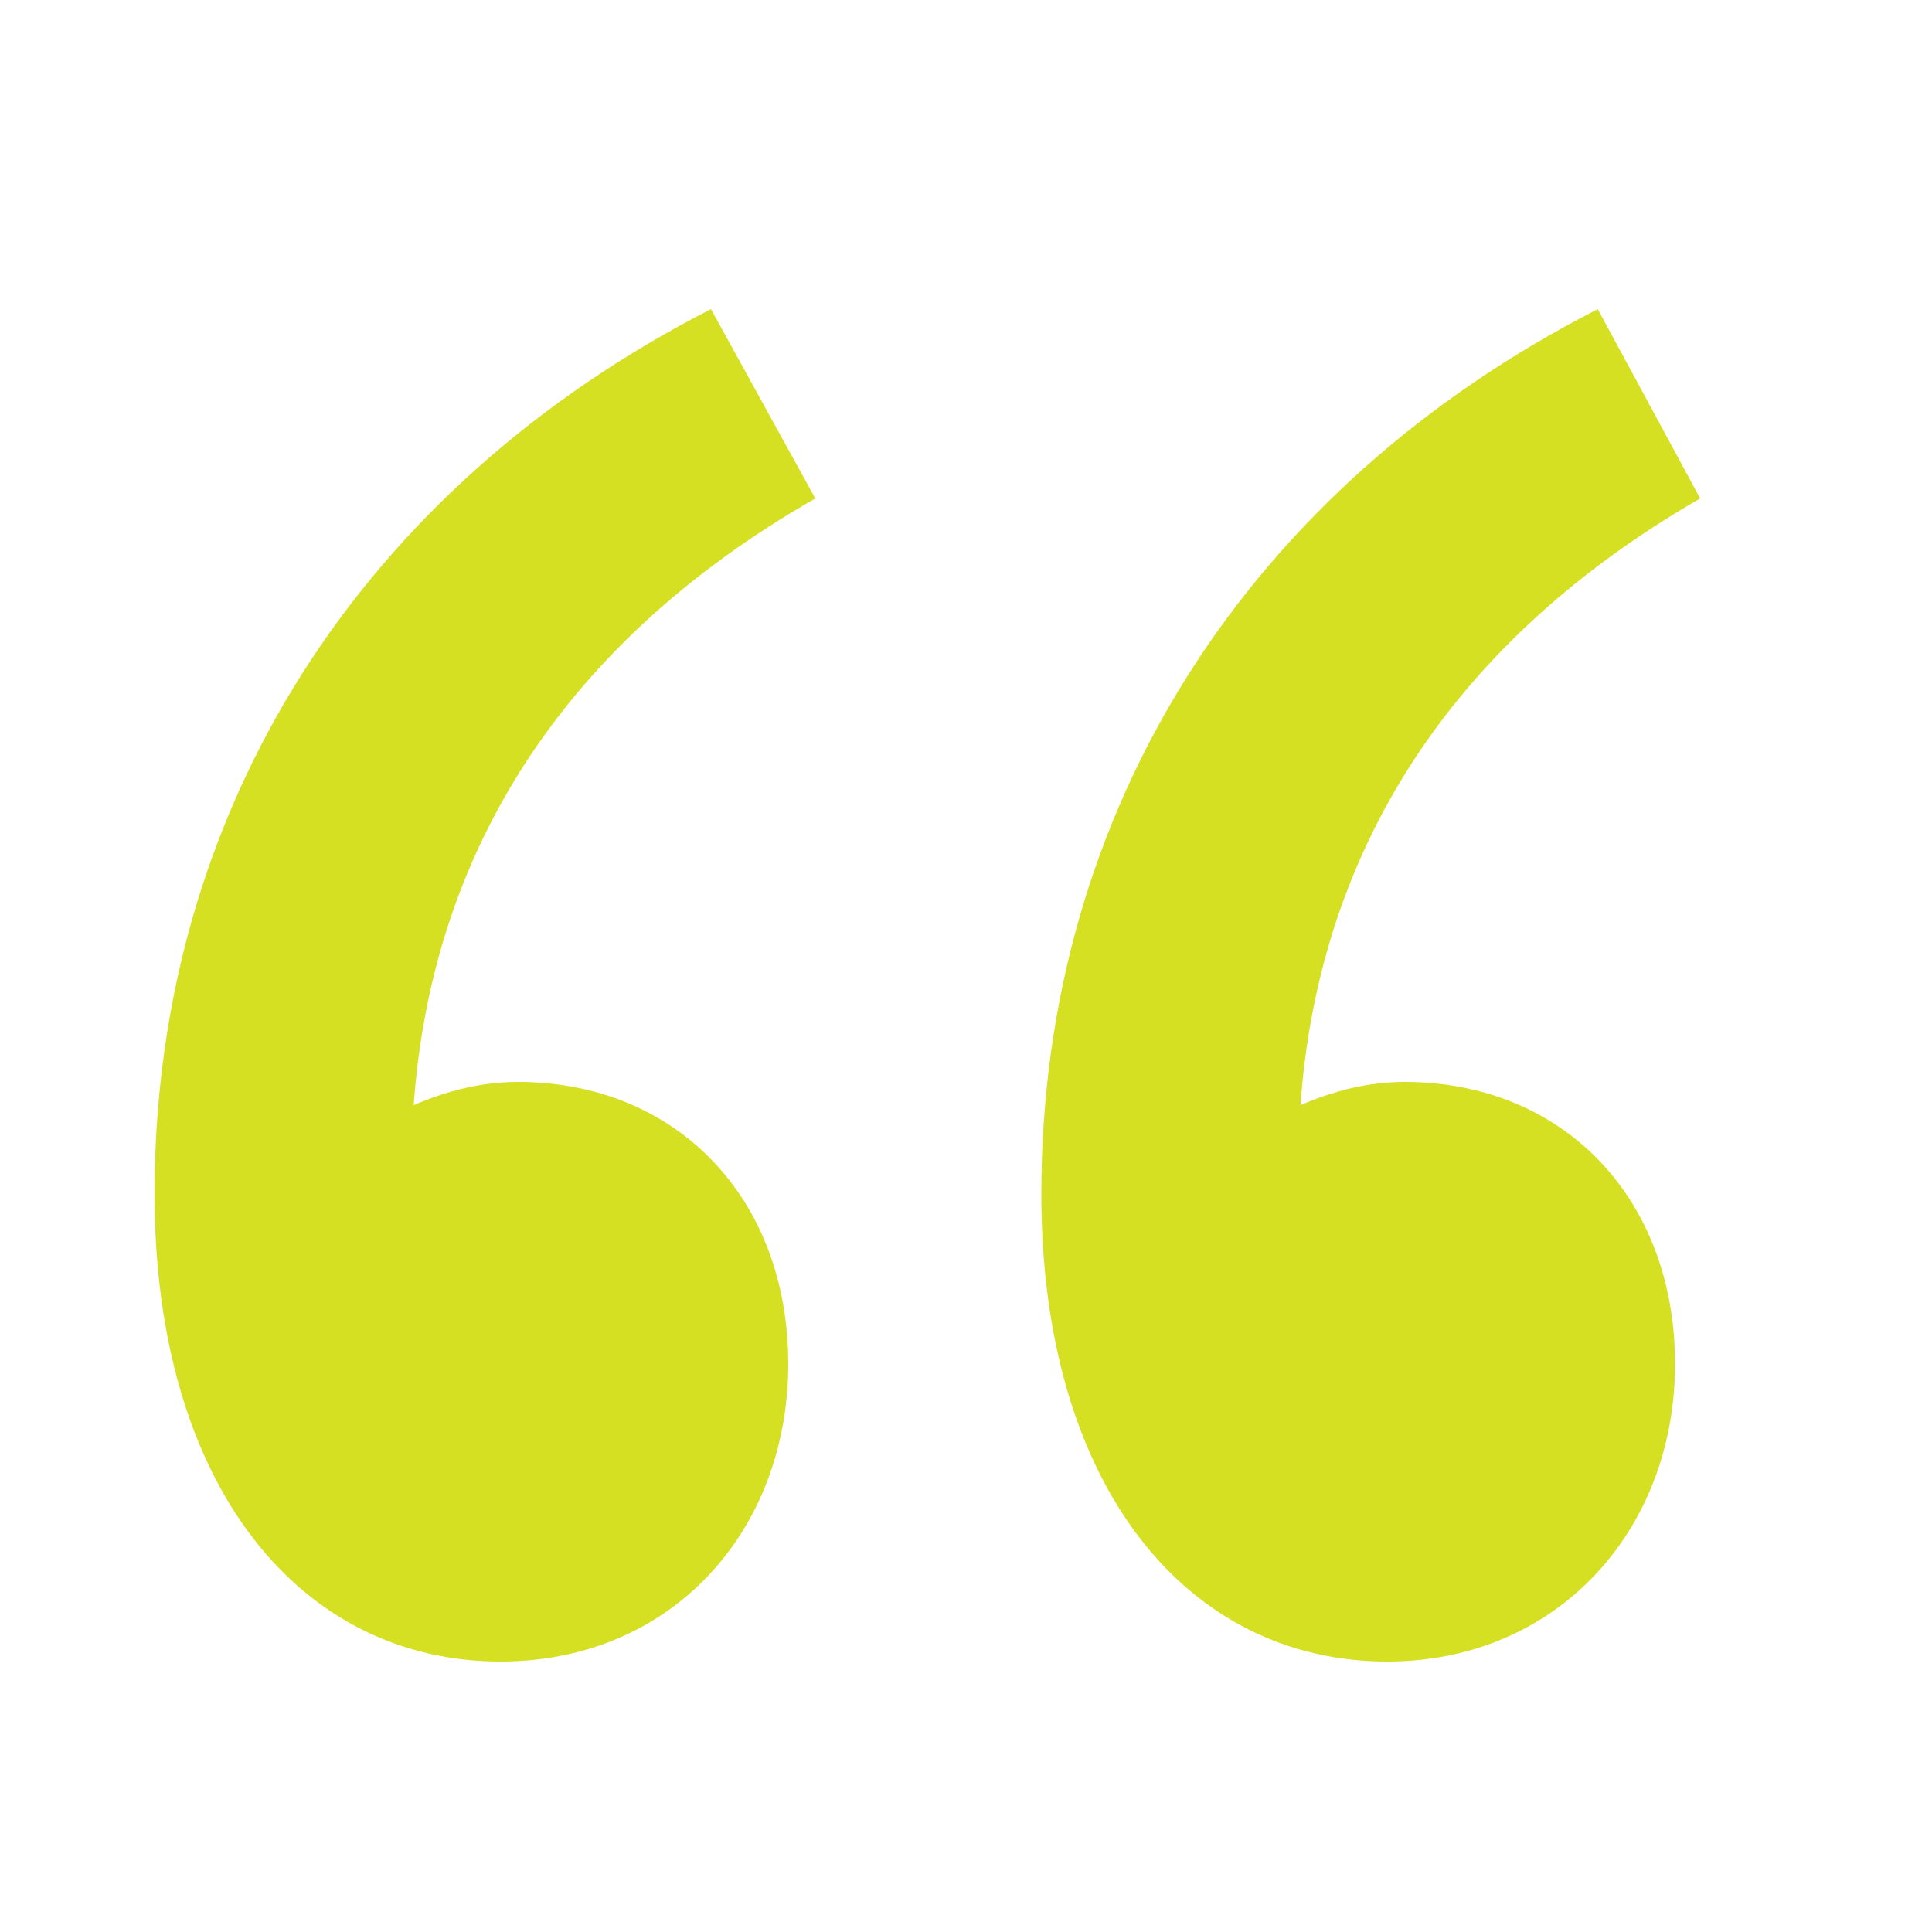 <svg xmlns="http://www.w3.org/2000/svg" xmlns:xlink="http://www.w3.org/1999/xlink" id="Layer_1" x="0px" y="0px" viewBox="0 0 100 100" style="enable-background:new 0 0 100 100;" xml:space="preserve"><style type="text/css">	.st0{fill:#D5E022;}</style><g>	<path class="st0" d="M8,61.8c0-20,10.8-36.6,28.8-45.8l5.4,9.8C28.9,33.4,21.3,45,21.3,60.4L25.2,76l-11-13.4   c3.4-3.8,8-6.6,12.6-6.6c8.2,0,14,6,14,14.6S34.8,86,25.9,86C15.6,86,8,77,8,61.8L8,61.8z M53.9,61.8c0-20,10.8-36.6,28.8-45.8   l5.3,9.8C74.8,33.4,67.2,45,67.2,60.4L71.1,76l-11-13.4c3.4-3.8,8-6.6,12.6-6.6c8.2,0,14,6,14,14.6S80.6,86,71.8,86   C61.5,86,53.9,77,53.9,61.8L53.9,61.8z"></path></g></svg>